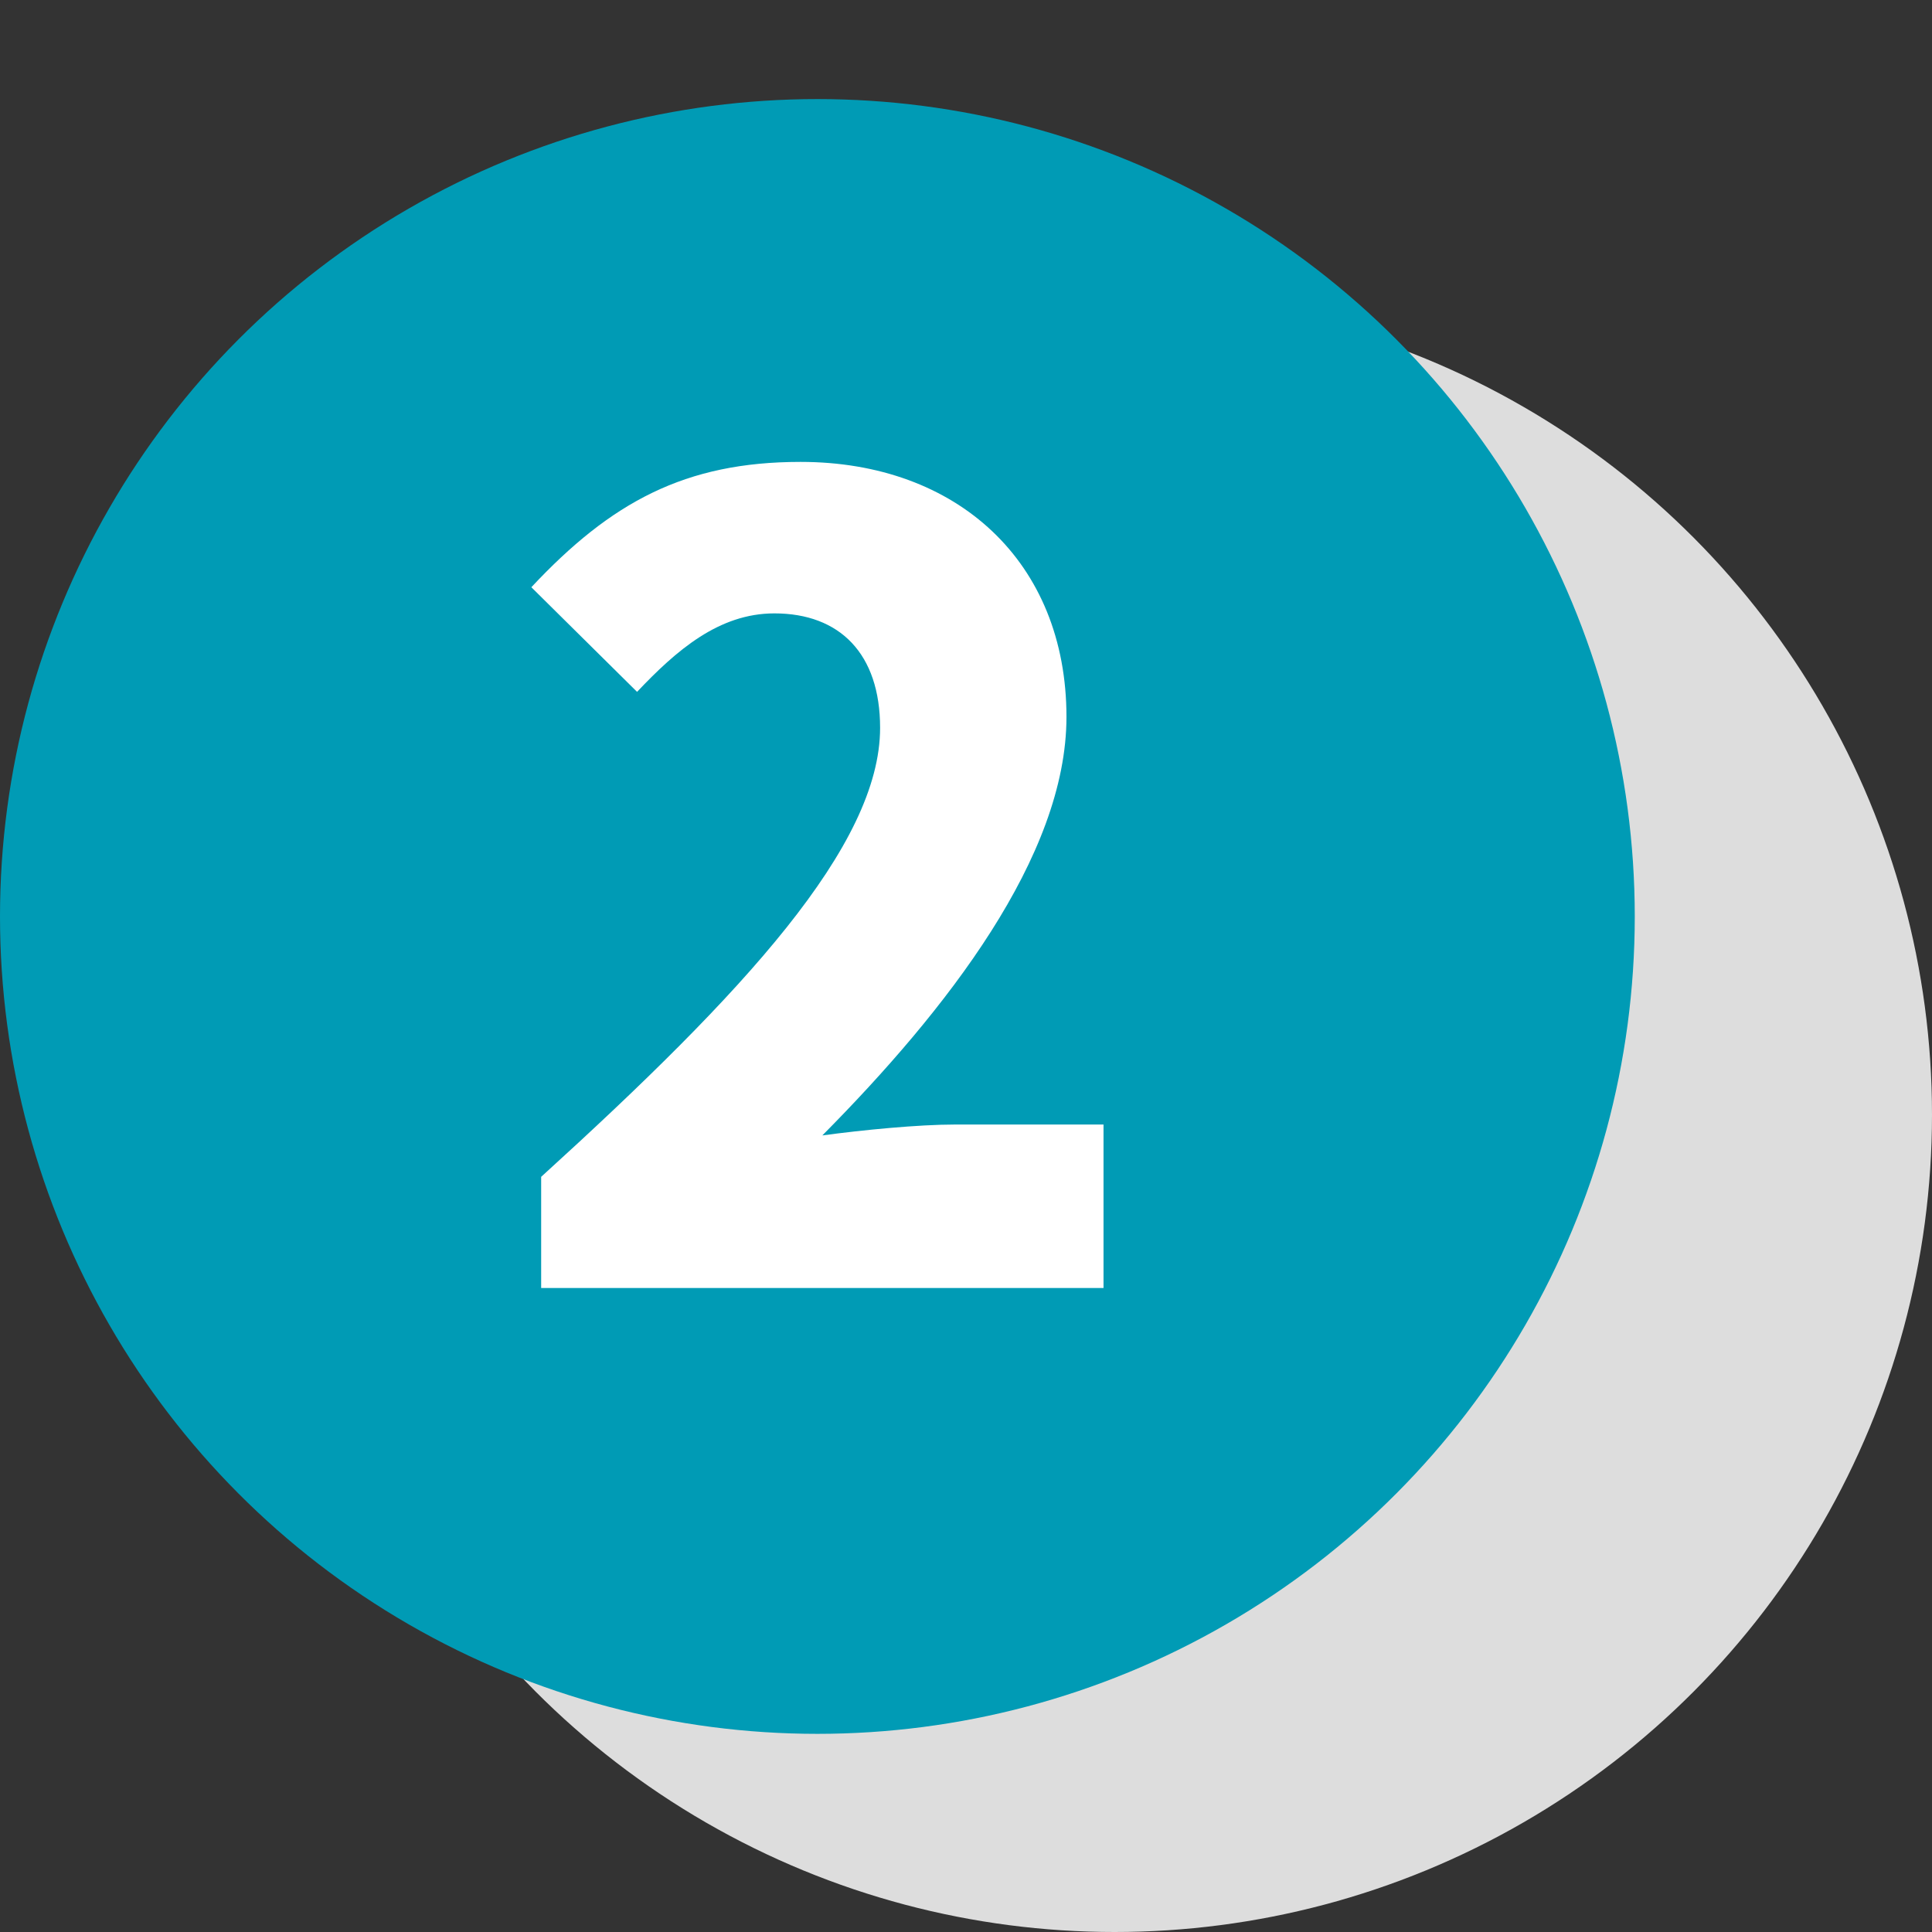 <svg width="39" height="39" viewBox="0 0 39 39" fill="none" xmlns="http://www.w3.org/2000/svg">
<rect x="0" y="0" width="39" height="39" fill="#333333" stroke="none"/>
<circle cx="22.5" cy="22.5" r="16.5" fill="#DDDDDD"/>
<circle cx="16.5" cy="18.5" r="16.5" fill="#009BB5"/>
<path d="M10.924 26V23.756C15.016 20.038 17.766 17.068 17.766 14.692C17.766 13.196 16.952 12.382 15.632 12.382C14.51 12.382 13.652 13.13 12.86 13.966L10.726 11.854C12.332 10.138 13.828 9.324 16.16 9.324C19.328 9.324 21.528 11.348 21.528 14.472C21.528 17.288 19.108 20.39 16.6 22.92C17.414 22.81 18.536 22.7 19.284 22.7H22.276V26H10.924Z" fill="white"/>
</svg>
